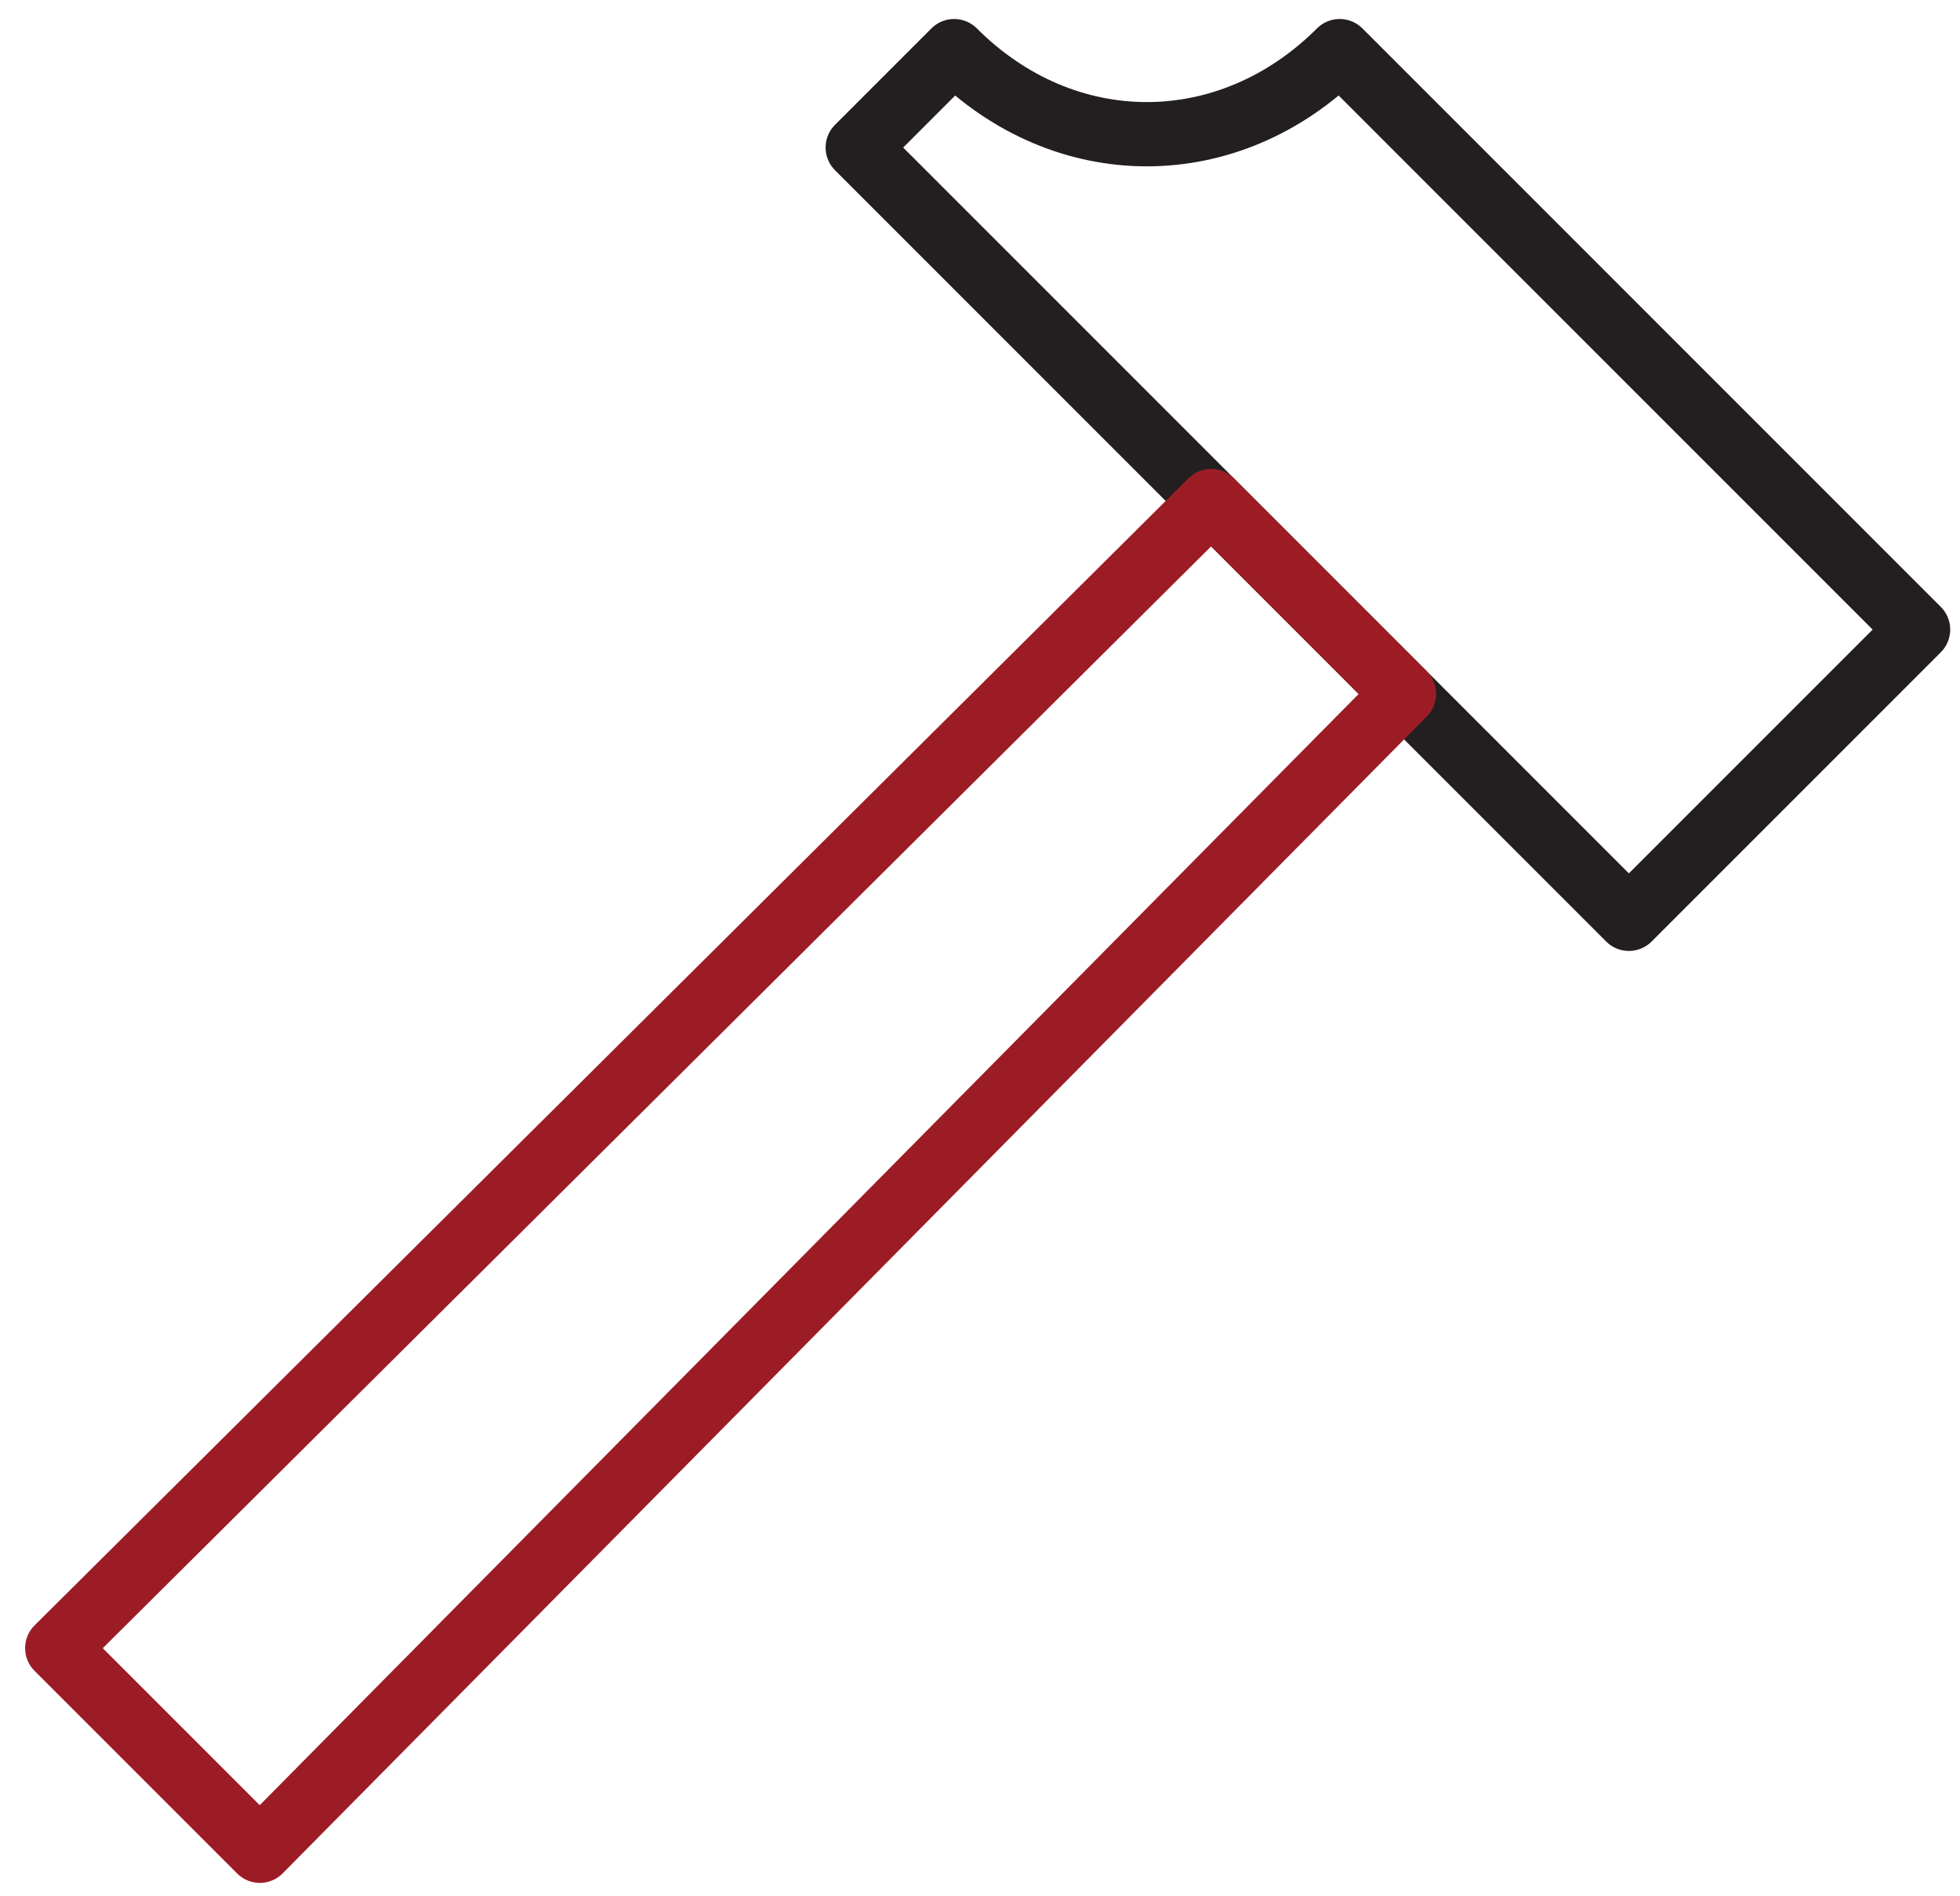 <?xml version="1.0" encoding="UTF-8"?> <svg xmlns="http://www.w3.org/2000/svg" xmlns:xlink="http://www.w3.org/1999/xlink" width="61px" height="59px" viewBox="0 0 61 59" version="1.1"><title>Group 5</title><g id="Batch-1" stroke="none" stroke-width="1" fill="none" fill-rule="evenodd" stroke-linejoin="round"><g id="Labels-Promotional-IRC" transform="translate(-1317, -1391)" stroke-width="2"><g id="Group-5" transform="translate(1318.782, 1392.591)"><path d="M39.913,0 C36.462,3.447 31.356,3.447 27.913,0 L24.913,3 L48.913,27 L57.913,18 L39.913,0 Z" id="Stroke-1" stroke="#231F20"></path><polygon id="Stroke-3" stroke="#9C1C26" points="6.305 56 0 49.695 35.913 14 41.913 20"></polygon></g></g></g></svg> 